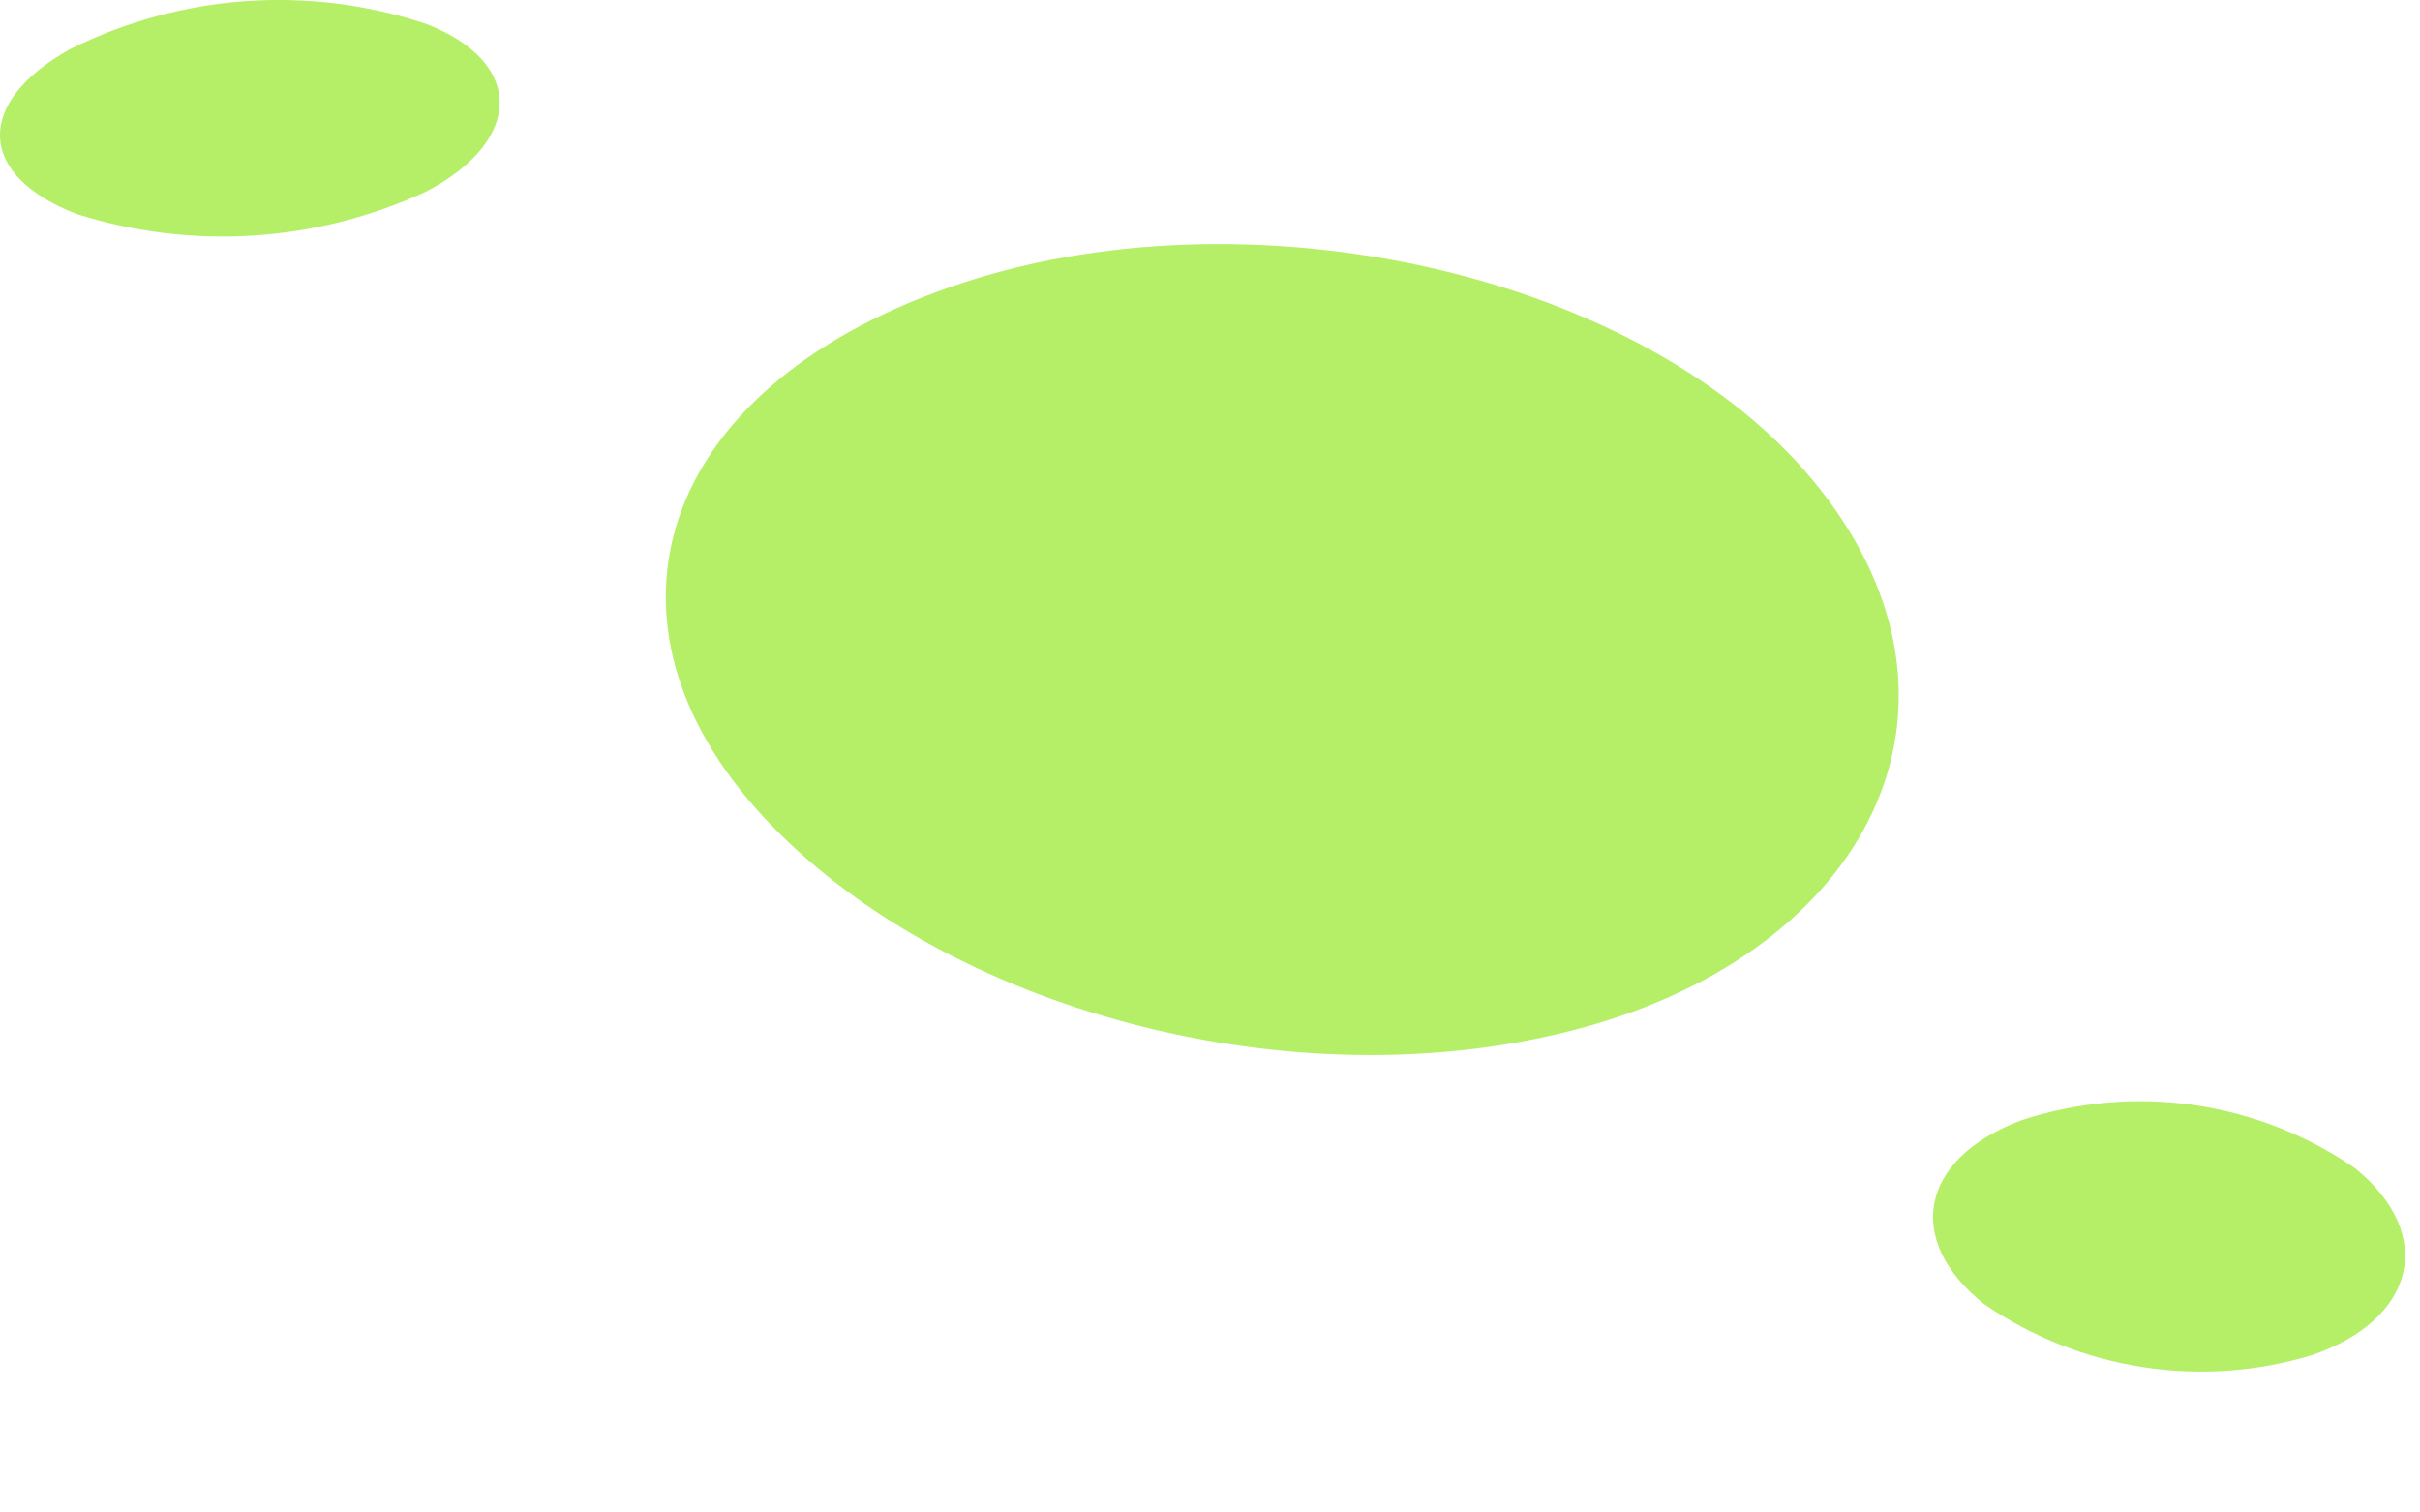<?xml version="1.0" encoding="utf-8"?>
<svg xmlns="http://www.w3.org/2000/svg" fill="none" height="100%" overflow="visible" preserveAspectRatio="none" style="display: block;" viewBox="0 0 16 10" width="100%">
<path d="M6.279 1.899C4.323 2.583 3.868 4.124 5.044 5.397C6.219 6.671 8.553 7.314 10.459 6.796C12.364 6.277 13.165 4.671 12.034 3.235C10.905 1.799 8.23 1.215 6.279 1.899ZM15.291 8.958C15.97 8.722 16.109 8.166 15.575 7.727C15.256 7.506 14.89 7.362 14.505 7.306C14.121 7.251 13.729 7.286 13.361 7.408C12.685 7.665 12.591 8.206 13.122 8.625C13.436 8.84 13.793 8.981 14.169 9.039C14.544 9.097 14.928 9.069 15.291 8.958ZM2.818 1.266C3.46 0.93 3.471 0.412 2.818 0.158C2.041 -0.101 1.194 -0.04 0.461 0.326C-0.178 0.685 -0.144 1.164 0.507 1.415C1.269 1.656 2.093 1.603 2.818 1.266Z" fill="#B5EF67" id="Vector"/>
</svg>